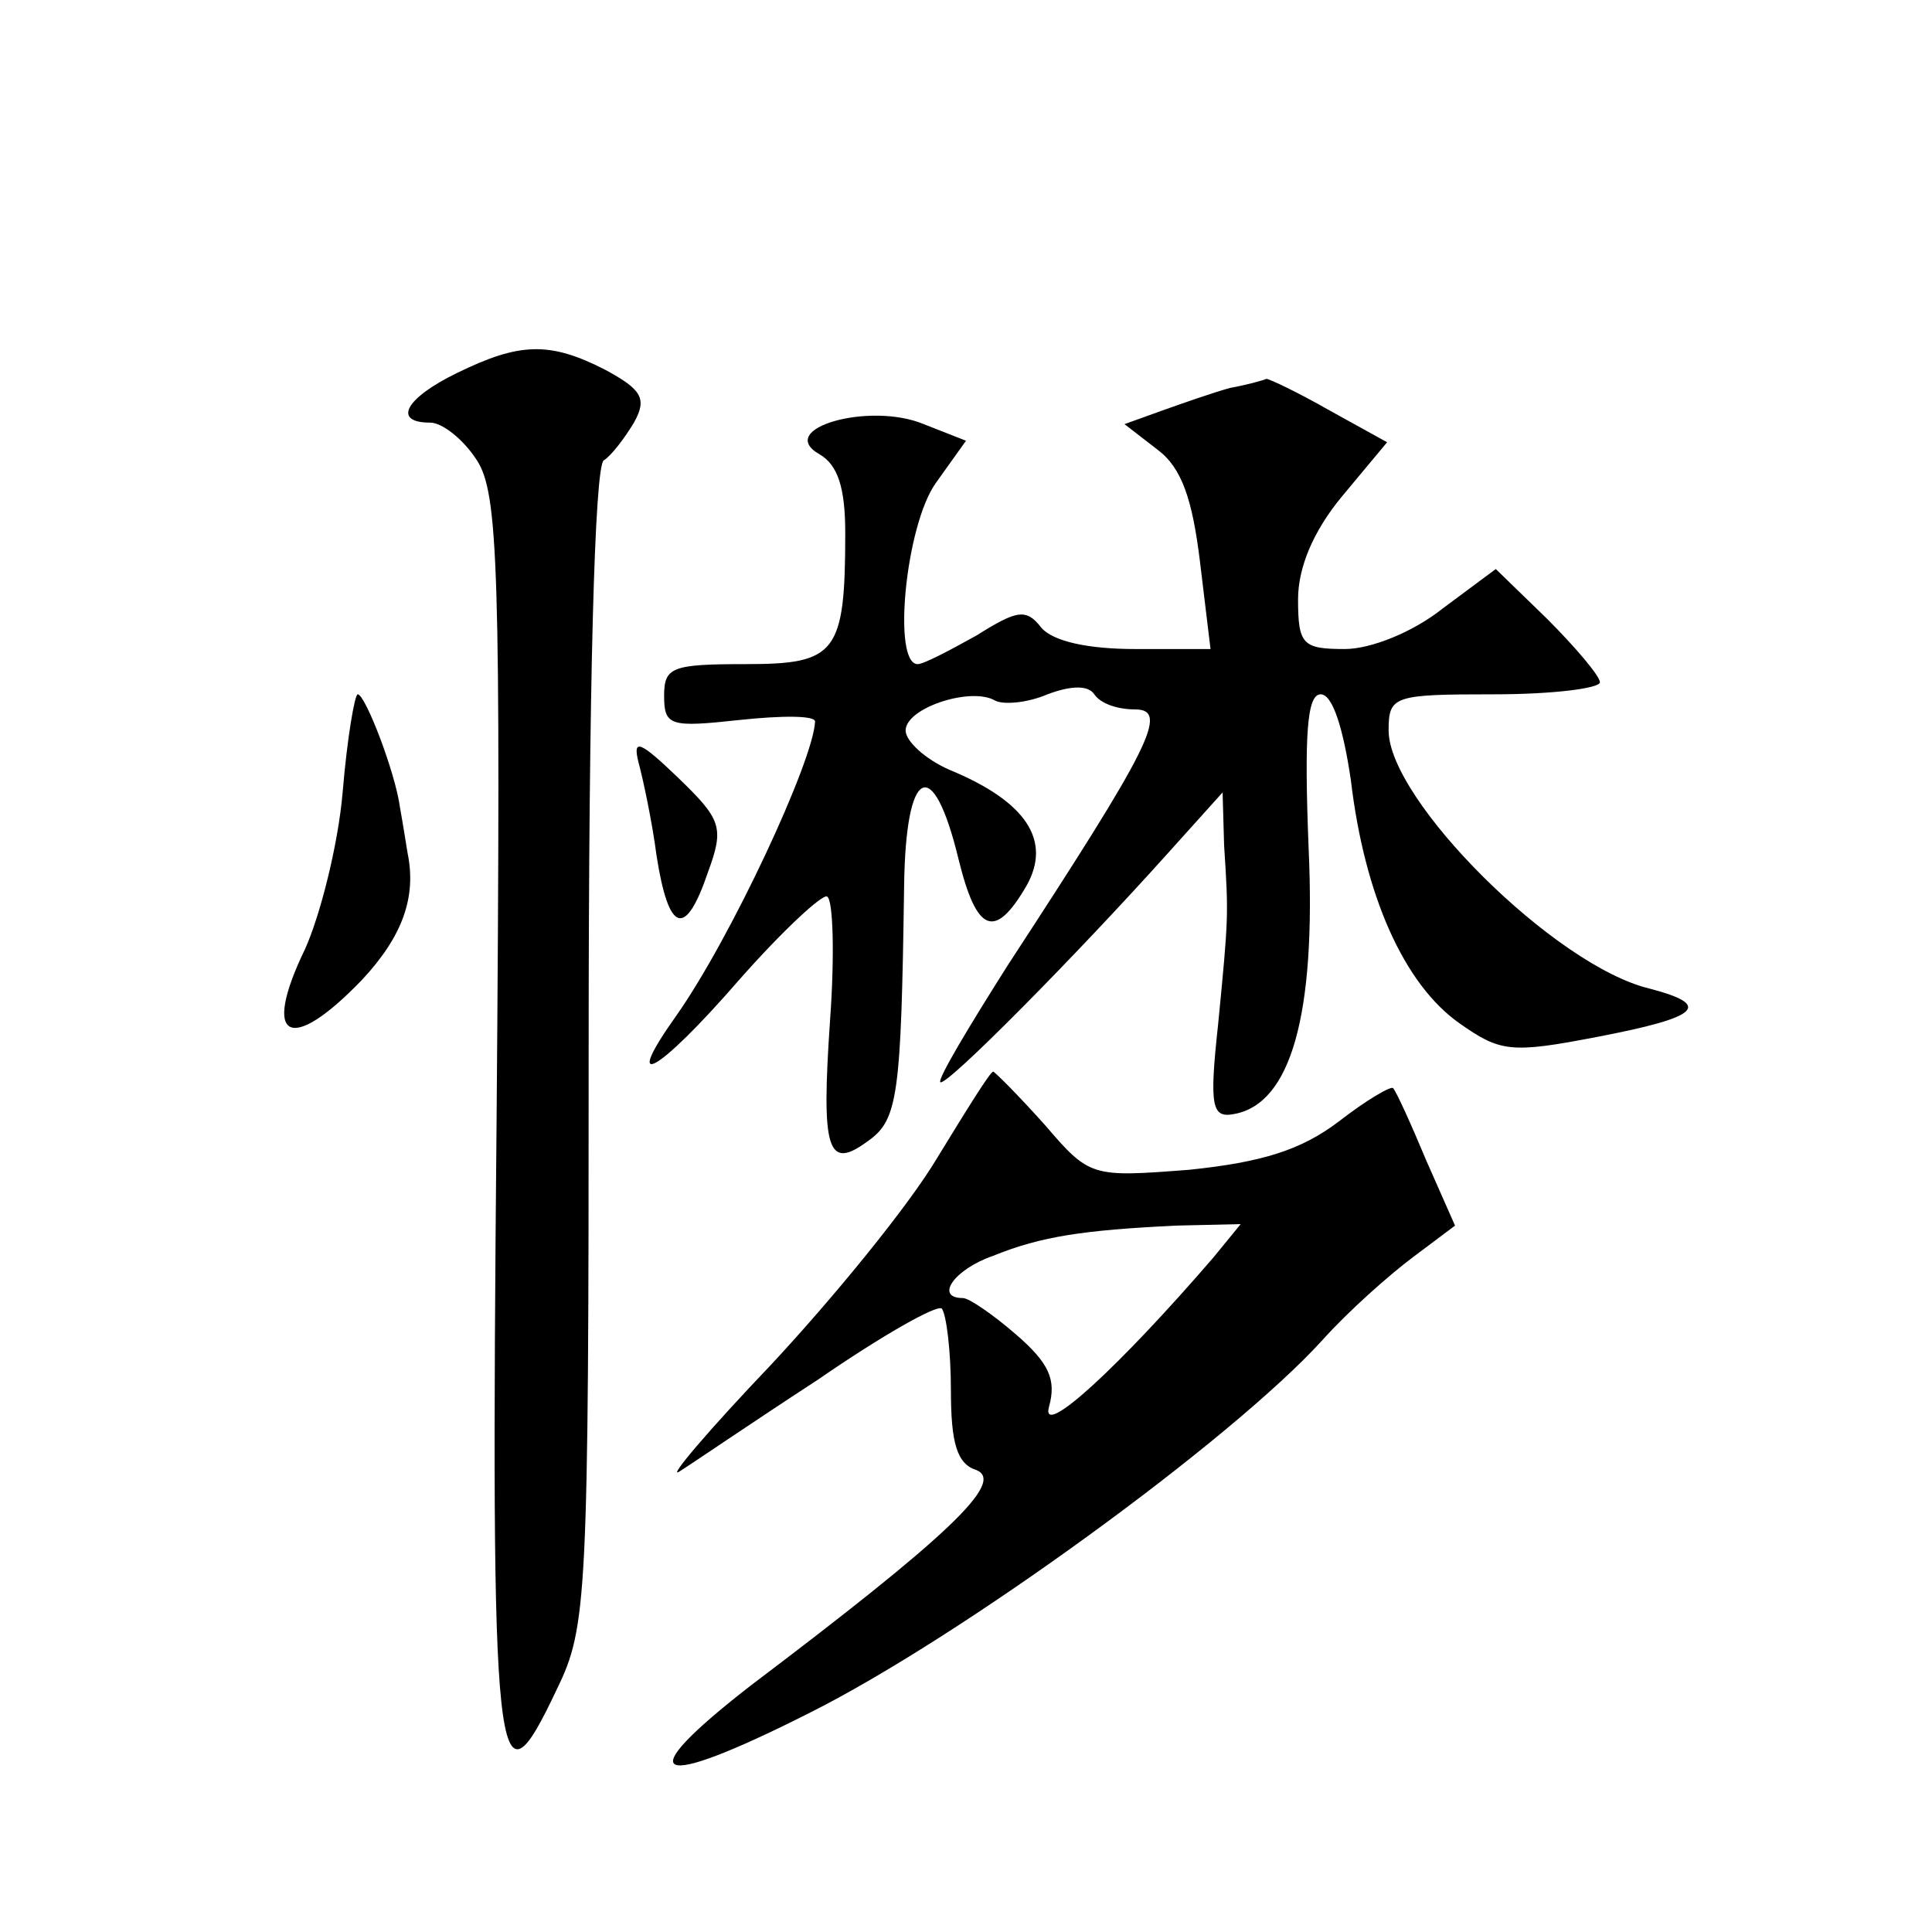 <?xml version="1.0" standalone="no"?>
<!DOCTYPE svg PUBLIC "-//W3C//DTD SVG 20010904//EN"
 "http://www.w3.org/TR/2001/REC-SVG-20010904/DTD/svg10.dtd">
<svg version="1.0" xmlns="http://www.w3.org/2000/svg"
 width="128pt" height="128pt" viewBox="0 0 128 128"
 preserveAspectRatio="xMidYMid meet">
<g transform="translate(0,128) scale(0.1,-0.1)"
fill="#0" stroke="none">
<path d="M303 1033 c-35 -17 -43 -33 -18 -33 8 0 22 -11 31 -25 14 -22 16 -69 13
-437 -4 -438 -1 -464 40 -377 20 41 21 60 21 425 0 243 4 385 10 389 5 3 14 15
20 25 9 16 5 22 -19 35 -37 19 -57 18 -98 -2z M815 1023 c-11 -3 -31 -10 -45 -15
l-25 -9 22 -17 c16 -12 23 -33 28 -74 l7 -58 -50 0 c-31 0 -54 5 -62 14 -10 13
-16 12 -43 -5 -18 -10 -35 -19 -39 -19 -17 0 -8 92 12 120 l20 28 -28 11 c-36 15
-99 -3 -69 -20 12 -7 17 -22 17 -52 0 -80 -6 -87 -66 -87 -49 0 -54 -2 -54 -21
0 -20 4 -21 50 -16 28 3 50 3 50 -1 -1 -26 -56 -144 -92 -195 -37 -52 -12 -38 41
23 29 33 56 58 59 56 4 -2 5 -39 2 -81 -6 -87 -2 -101 25 -81 20 14 22 30 24 169
1 79 19 88 36 18 12 -49 24 -54 45 -18 17 30 0 56 -51 77 -16 7 -29 19 -29 26 0
15 43 29 59 20 5 -3 21 -2 35 4 16 6 27 6 31 0 4 -6 15 -10 27 -10 23 0 10 -25
-84 -169 -26 -41 -47 -76 -45 -78 4 -3 90 84 151 152 l36 40 1 -35 c3 -47 3 -47
-4 -119 -6 -55 -4 -62 11 -59 37 7 54 65 49 176 -3 76 -1 102 8 102 8 0 15 -23
20 -57 9 -76 35 -135 72 -161 27 -19 34 -20 91 -9 68 13 77 21 35 32 -63 15 -173
125 -173 171 0 23 3 24 70 24 39 0 70 4 70 8 0 4 -16 23 -35 42 l-34 33 -35 -26
c-20 -16 -48 -27 -65 -27 -28 0 -31 3 -31 33 0 21 10 45 29 68 l30 36 -38 21 c-21
12 -40 21 -42 21 -2 -1 -13 -4 -24 -6z M227 755 c-3 -35 -15 -82 -25 -104 -29 -60
-10 -70 38 -20 27 29 36 55 30 84 -1 6 -3 19 -5 30 -3 23 -23 75 -28 75 -2 0 -7
-29 -10 -65z M423 775 c3 -11 9 -39 12 -62 8 -51 19 -55 34 -11 11 30 9 35 -20
63 -25 24 -30 26 -26 10z M621 513 c-19 -32 -69 -93 -110 -137 -42 -44 -69 -76
-61 -71 8 5 49 33 92 61 42 29 79 50 82 47 3 -4 6 -28 6 -54 0 -35 4 -49 17 -53
19 -8 -19 -44 -150 -143 -81 -63 -64 -70 39 -18 100 50 280 181 340 247 17 19 44
43 60 55 l28 21 -19 43 c-10 24 -20 46 -22 48 -1 2 -18 -8 -36 -22 -25 -19 -51
-27 -99 -32 -65 -5 -66 -5 -96 30 -17 19 -33 35 -34 35 -2 0 -18 -26 -37 -57z m183
-66 c-62 -72 -115 -121 -109 -99 5 18 0 29 -22 48 -15 13 -31 24 -35 24 -19 0 -6
19 20 28 32 13 60 17 121 20 l43 1 -18 -22z"/>
</g>
</svg>
